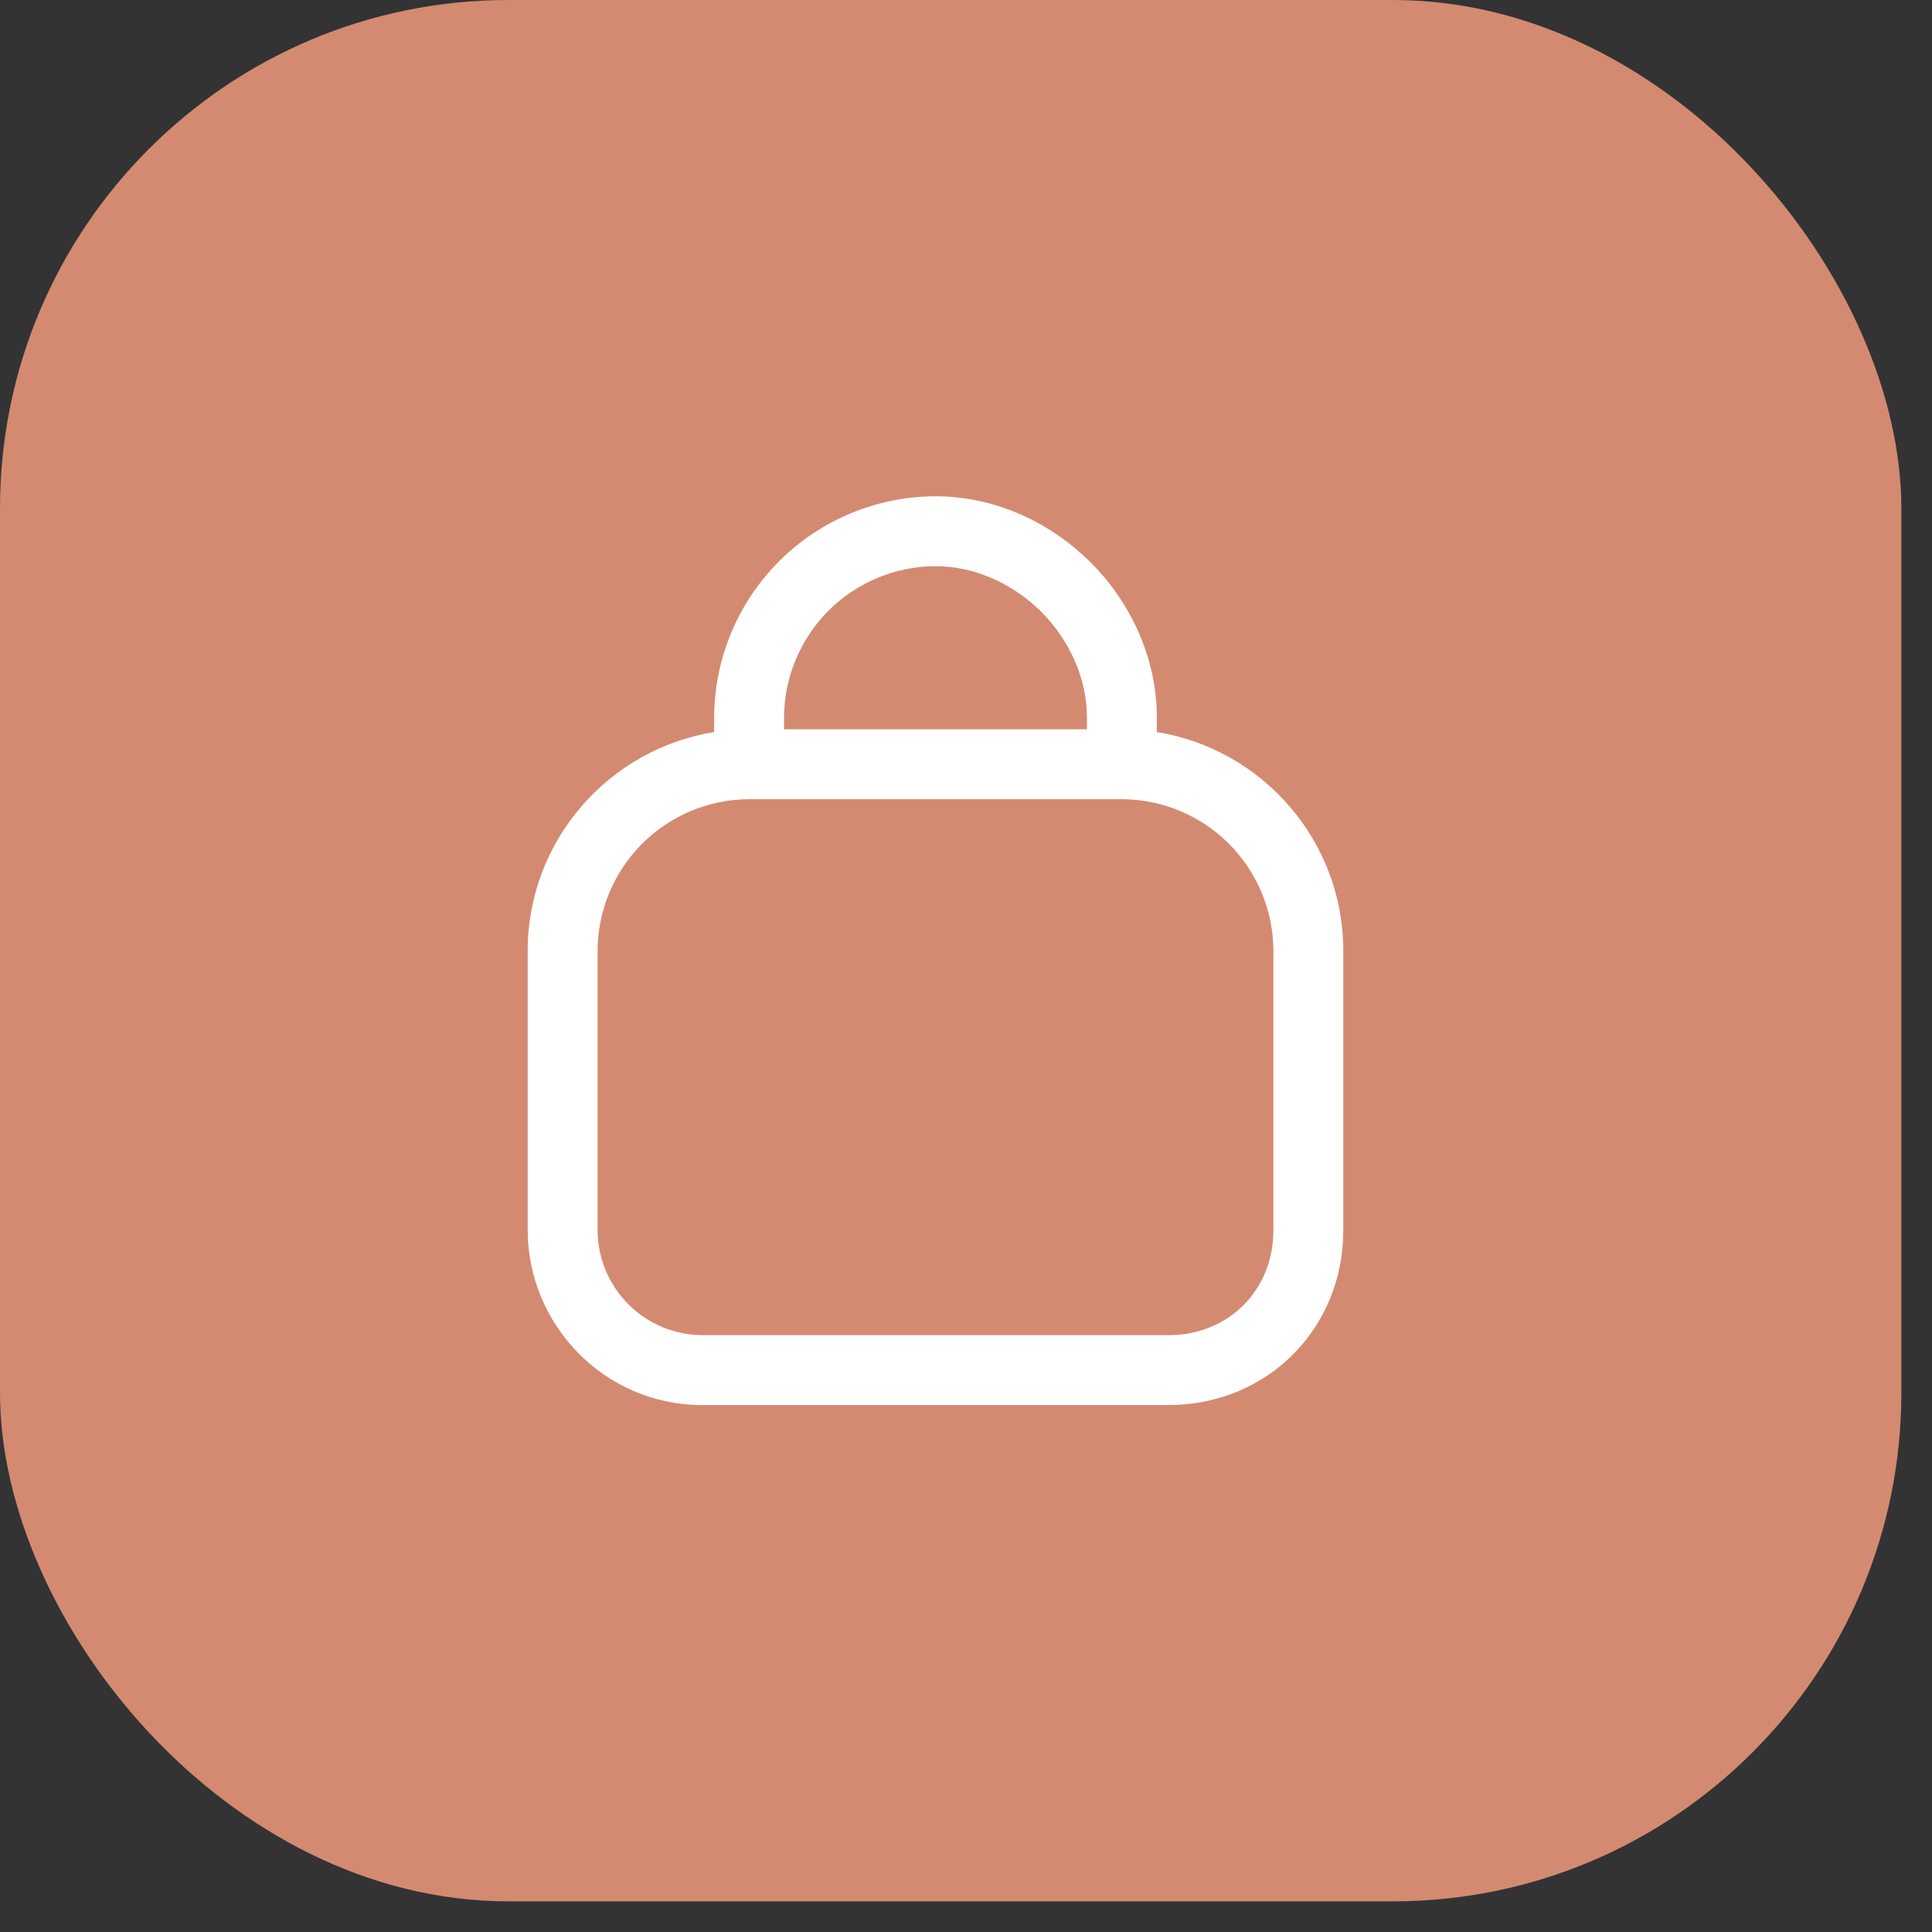 <?xml version="1.0" encoding="UTF-8"?> <svg xmlns="http://www.w3.org/2000/svg" width="38" height="38" viewBox="0 0 38 38" fill="none"><rect x="0" y="0" width="38" height="38" fill="#333333" stroke="none"/><rect width="37.397" height="37.397" rx="10" fill="#D38A71"></rect><path fill-rule="evenodd" clip-rule="evenodd" d="M15.421 14.115C15.424 13.326 15.738 12.57 16.296 12.011C16.854 11.453 17.61 11.139 18.4 11.136C19.199 11.136 19.947 11.502 20.481 12.034C21.013 12.568 21.379 13.316 21.379 14.115V14.344H15.421V14.115ZM14.046 14.399V14.115C14.049 12.961 14.508 11.855 15.324 11.039C16.14 10.223 17.246 9.764 18.4 9.761C19.617 9.761 20.702 10.312 21.452 11.062C22.203 11.812 22.754 12.898 22.754 14.115V14.399C24.826 14.73 26.421 16.535 26.421 18.698V24.198C26.421 26.136 24.921 27.636 22.983 27.636H13.816C11.864 27.636 10.379 26.03 10.379 24.198V18.698C10.379 16.535 11.974 14.73 14.046 14.399ZM11.754 18.698C11.757 17.909 12.072 17.153 12.63 16.595C13.188 16.037 13.944 15.722 14.733 15.719H22.066C22.856 15.722 23.612 16.037 24.17 16.595C24.728 17.153 25.043 17.909 25.046 18.698V24.198C25.046 25.377 24.162 26.261 22.983 26.261H13.816C13.27 26.259 12.747 26.041 12.36 25.654C11.974 25.268 11.756 24.745 11.754 24.198V18.698Z" fill="white"></path></svg> 